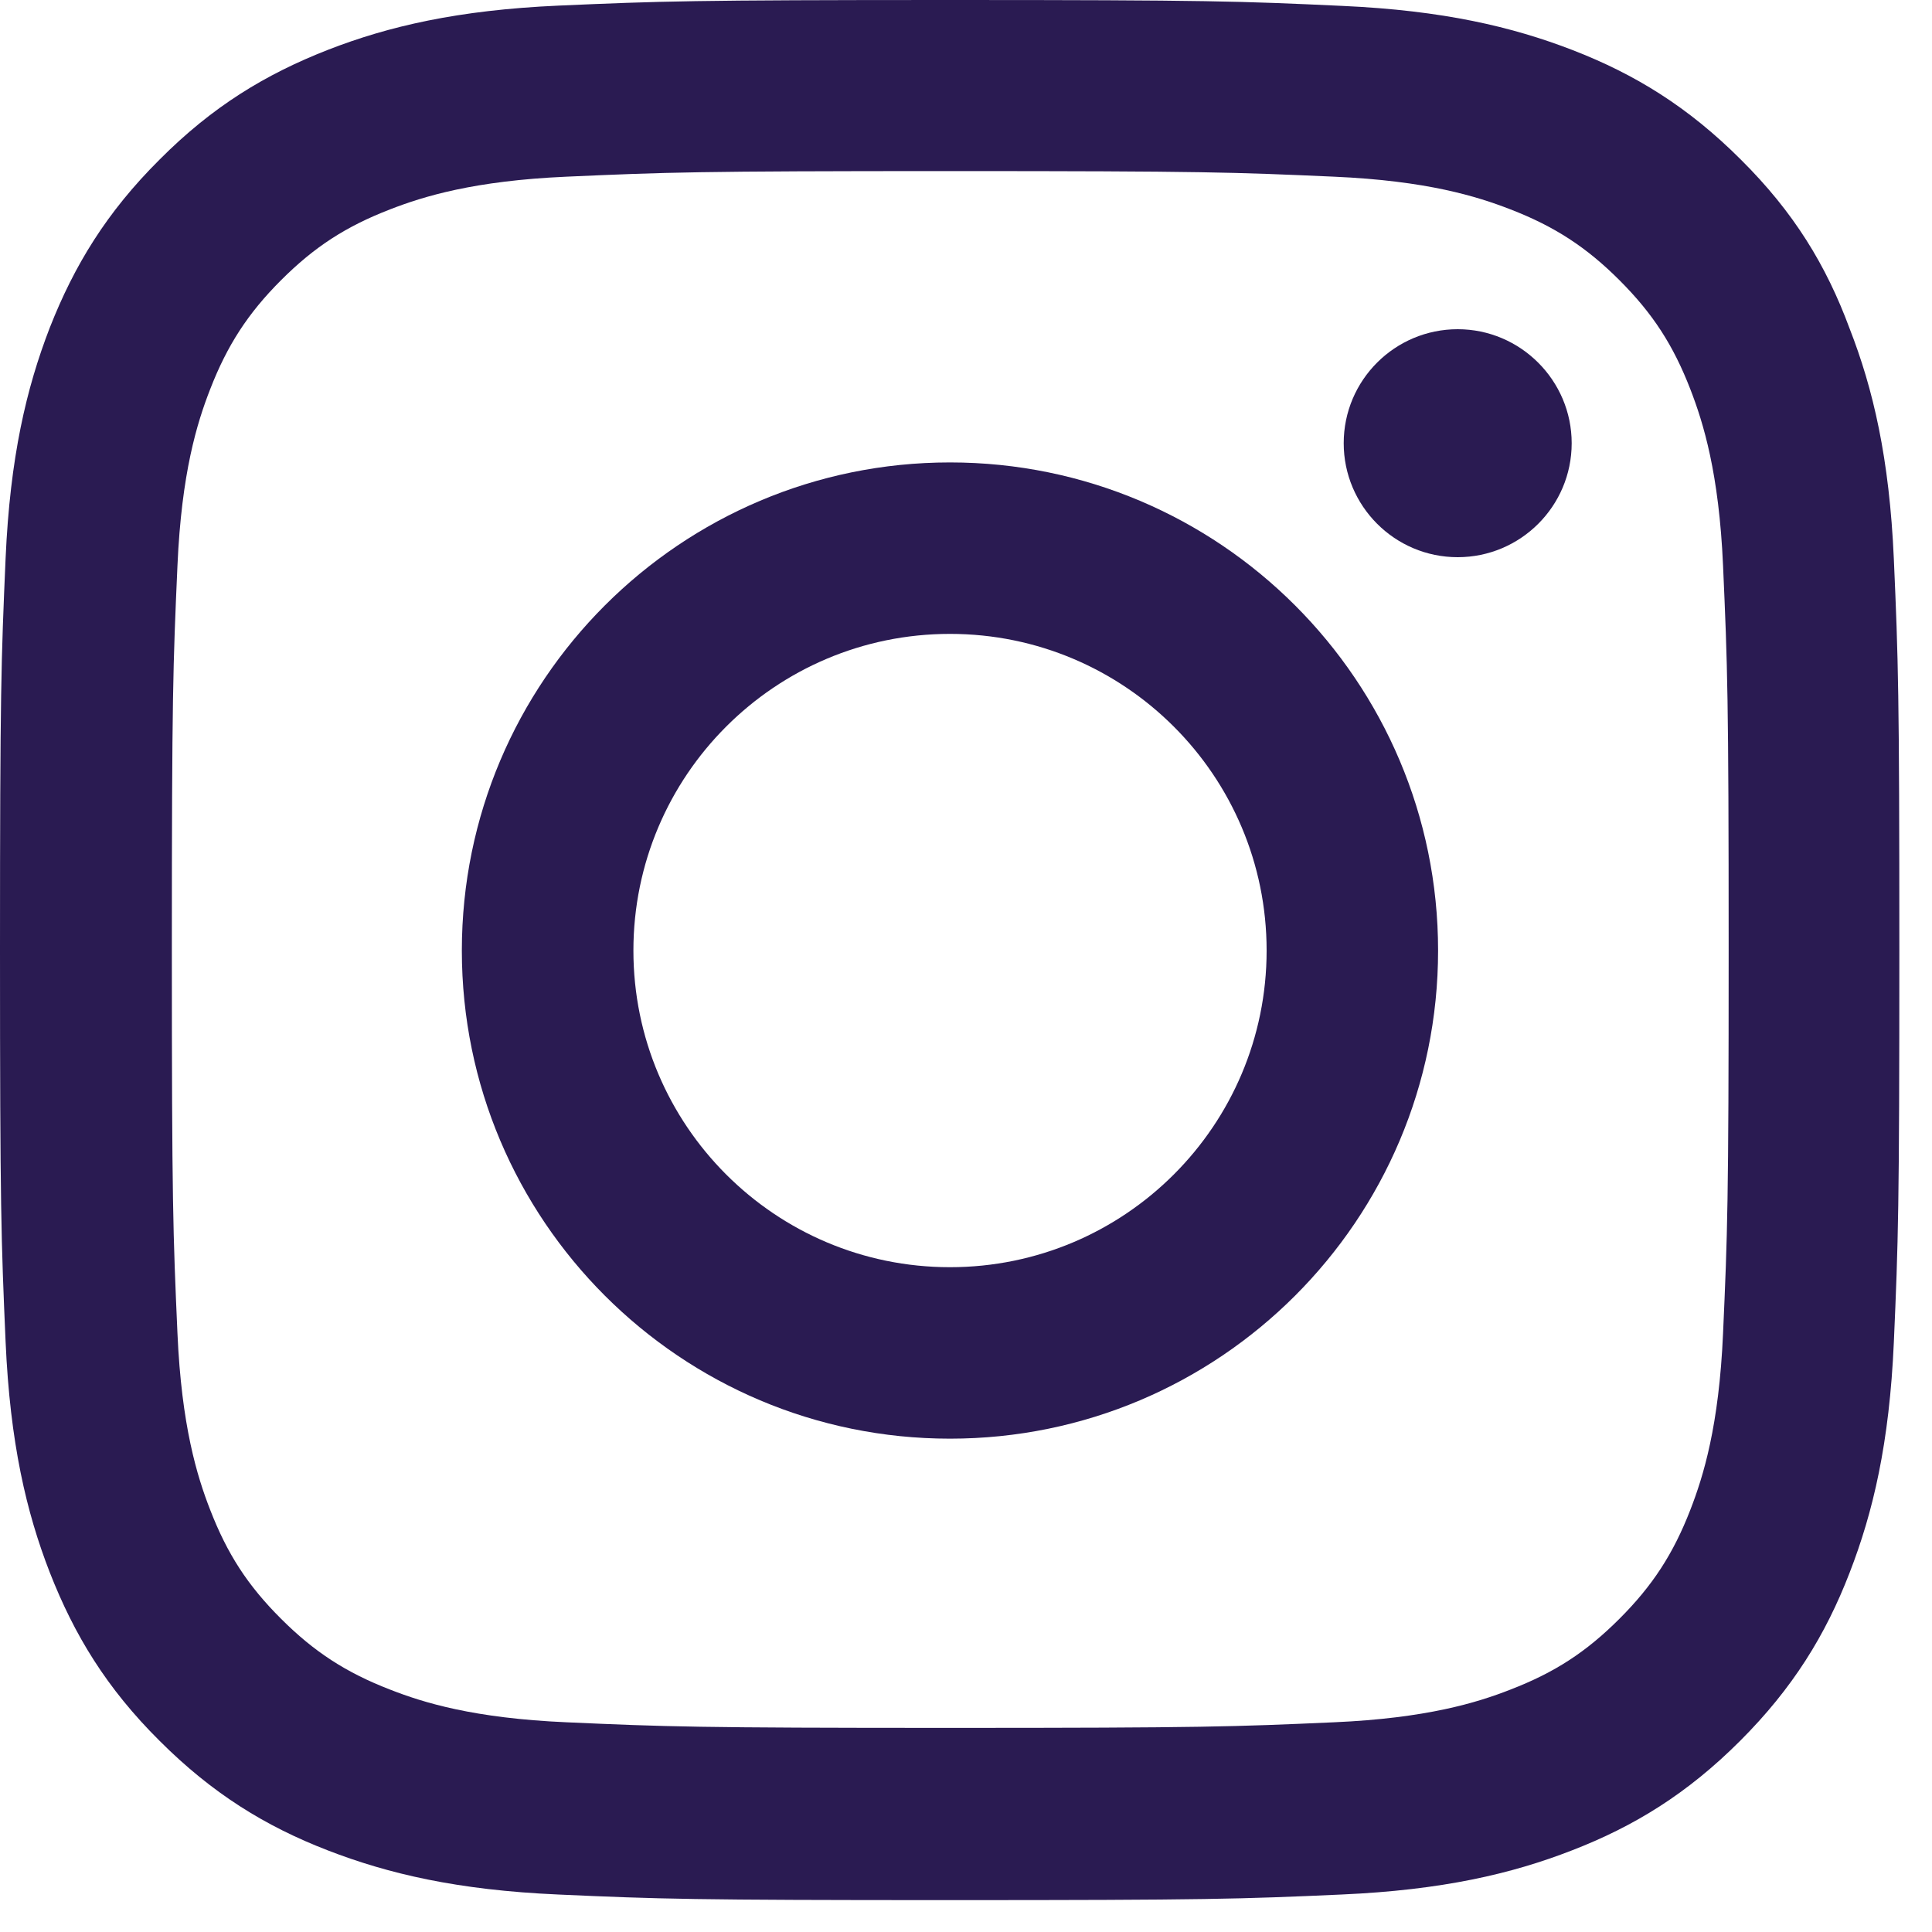 <svg width="20" height="20" viewBox="0 0 20 20" fill="none" xmlns="http://www.w3.org/2000/svg">
<path d="M9.837 1.771C12.465 1.771 12.777 1.783 13.81 1.829C14.771 1.871 15.29 2.033 15.635 2.167C16.093 2.344 16.423 2.559 16.765 2.901C17.111 3.247 17.322 3.574 17.499 4.031C17.633 4.377 17.795 4.899 17.837 5.856C17.883 6.894 17.895 7.205 17.895 9.829C17.895 12.457 17.883 12.769 17.837 13.802C17.795 14.763 17.633 15.282 17.499 15.628C17.322 16.085 17.107 16.415 16.765 16.757C16.419 17.103 16.093 17.314 15.635 17.491C15.29 17.626 14.767 17.787 13.81 17.829C12.773 17.875 12.461 17.887 9.837 17.887C7.209 17.887 6.897 17.875 5.864 17.829C4.903 17.787 4.384 17.626 4.039 17.491C3.581 17.314 3.251 17.099 2.909 16.757C2.563 16.412 2.352 16.085 2.175 15.628C2.04 15.282 1.879 14.759 1.837 13.802C1.791 12.765 1.779 12.454 1.779 9.829C1.779 7.201 1.791 6.89 1.837 5.856C1.879 4.895 2.04 4.377 2.175 4.031C2.352 3.574 2.567 3.243 2.909 2.901C3.255 2.555 3.581 2.344 4.039 2.167C4.384 2.033 4.907 1.871 5.864 1.829C6.897 1.783 7.209 1.771 9.837 1.771ZM9.837 0C7.166 0 6.832 0.012 5.783 0.058C4.738 0.104 4.019 0.273 3.397 0.515C2.747 0.769 2.198 1.103 1.652 1.652C1.103 2.198 0.769 2.747 0.515 3.393C0.273 4.019 0.104 4.734 0.058 5.779C0.012 6.832 0 7.166 0 9.837C0 12.508 0.012 12.842 0.058 13.891C0.104 14.936 0.273 15.655 0.515 16.277C0.769 16.926 1.103 17.476 1.652 18.021C2.198 18.567 2.747 18.905 3.393 19.155C4.019 19.397 4.734 19.566 5.779 19.612C6.828 19.659 7.163 19.67 9.833 19.67C12.504 19.67 12.838 19.659 13.887 19.612C14.932 19.566 15.651 19.397 16.273 19.155C16.919 18.905 17.468 18.567 18.014 18.021C18.559 17.476 18.898 16.926 19.147 16.281C19.39 15.655 19.559 14.94 19.605 13.895C19.651 12.846 19.662 12.511 19.662 9.841C19.662 7.17 19.651 6.836 19.605 5.787C19.559 4.742 19.39 4.023 19.147 3.401C18.905 2.747 18.571 2.198 18.021 1.652C17.476 1.107 16.926 0.769 16.281 0.519C15.655 0.277 14.94 0.108 13.895 0.061C12.842 0.012 12.508 0 9.837 0Z" fill="#2A1B52"/>
<path d="M9.834 4.787C7.045 4.787 4.781 7.05 4.781 9.84C4.781 12.63 7.045 14.893 9.834 14.893C12.624 14.893 14.887 12.63 14.887 9.84C14.887 7.05 12.624 4.787 9.834 4.787ZM9.834 13.118C8.024 13.118 6.557 11.65 6.557 9.84C6.557 8.03 8.024 6.562 9.834 6.562C11.644 6.562 13.112 8.03 13.112 9.84C13.112 11.65 11.644 13.118 9.834 13.118Z" fill="#2A1B52"/>
<path d="M16.27 4.588C16.27 5.241 15.739 5.768 15.09 5.768C14.437 5.768 13.91 5.237 13.91 4.588C13.91 3.935 14.44 3.408 15.09 3.408C15.739 3.408 16.27 3.938 16.27 4.588Z" fill="#2A1B52"/>
</svg>
